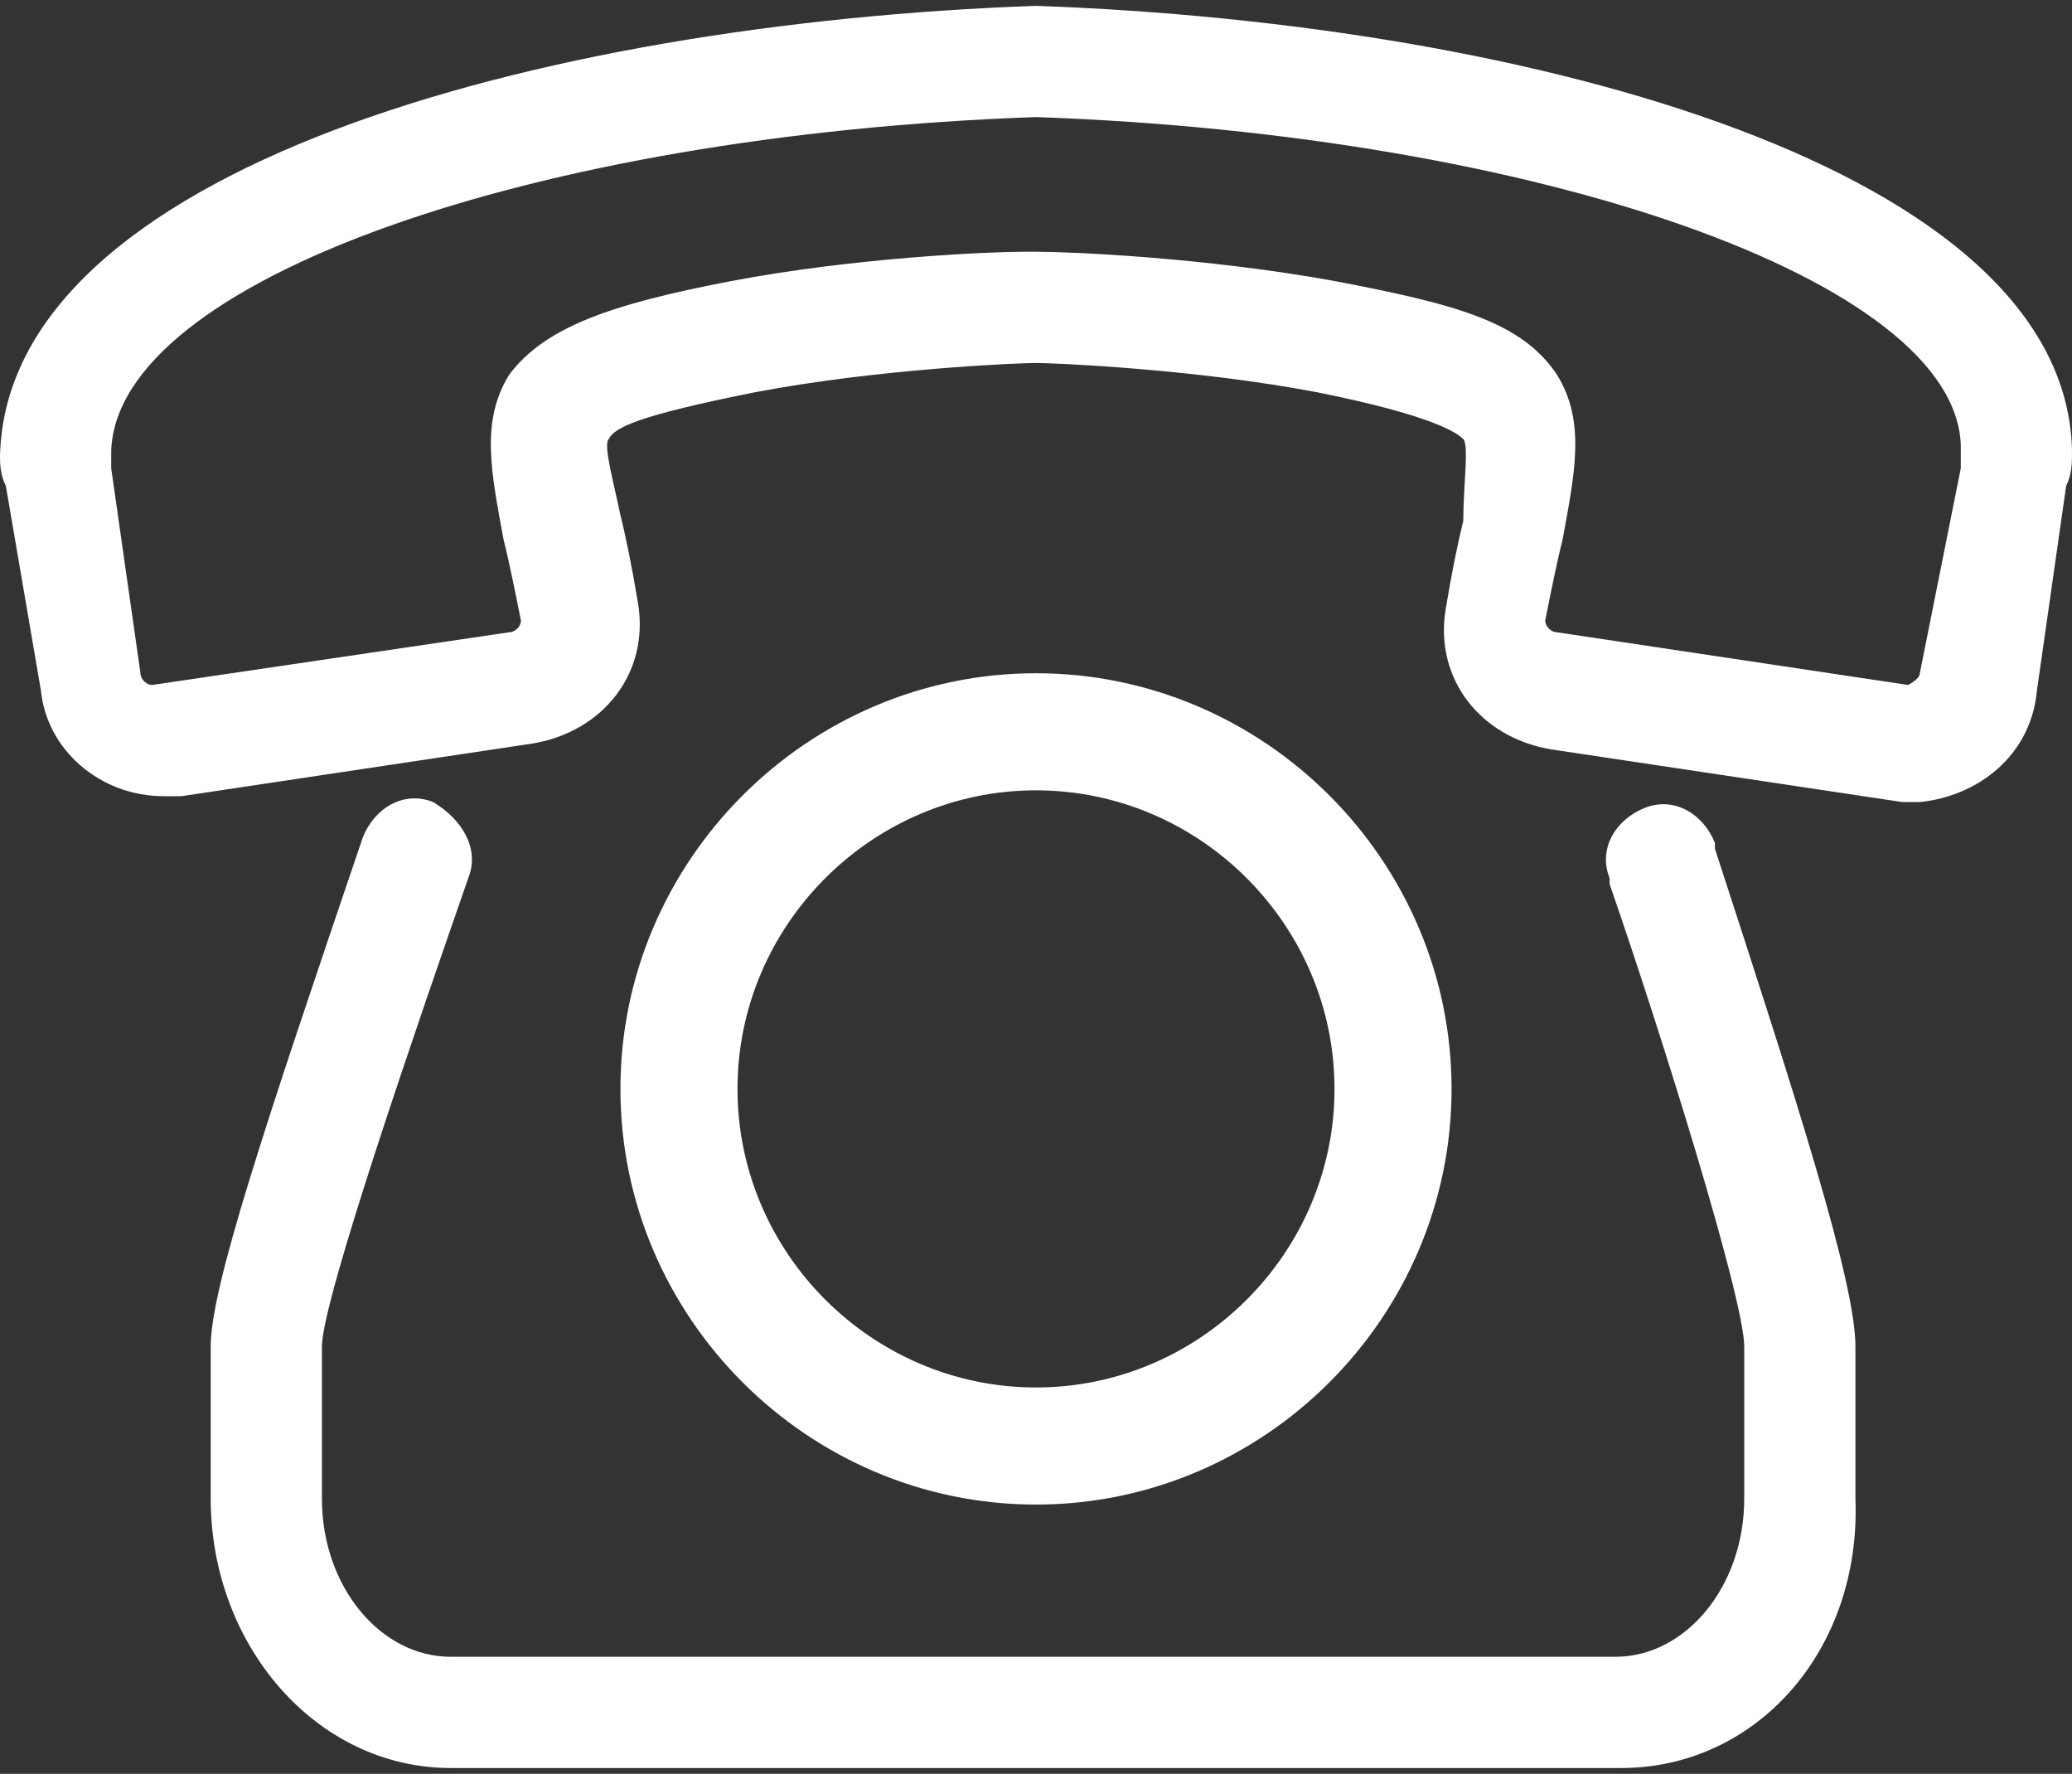 <?xml version="1.0" encoding="utf-8"?>
<!-- Generator: Adobe Illustrator 22.0.0, SVG Export Plug-In . SVG Version: 6.00 Build 0)  -->
<svg version="1.1" id="Capa_1" xmlns="http://www.w3.org/2000/svg" xmlns:xlink="http://www.w3.org/1999/xlink" x="0px" y="0px"
	 viewBox="0 0 35.4 30.3" style="enable-background:new 0 0 35.4 30.3;" xml:space="preserve">
<rect x="0" y="0" width="35.4" height="30.3" fill="#333333" stroke="none"/>
<style type="text/css">
	.st0{fill:#FFFFFF;}
</style>
<path class="st0" d="M17.7,25.7c-3.9,0-7.1-3.2-7.1-7.1s3.2-7.1,7.1-7.1s7.1,3.2,7.1,7.1S21.6,25.7,17.7,25.7z M17.7,13.5
	c-2.8,0-5.1,2.3-5.1,5.1s2.3,5.1,5.1,5.1s5.1-2.3,5.1-5.1S20.5,13.5,17.7,13.5z M32.8,13.7c-0.1,0-0.2,0-0.3,0l-6-0.9
	c-1.2-0.2-2-1.2-1.8-2.4c0.1-0.6,0.2-1.1,0.3-1.5c0-0.6,0.1-1.3,0-1.4s-0.5-0.4-2.5-0.8c-2.1-0.4-4.5-0.5-4.8-0.5l0,0l0,0
	c-0.3,0-2.7,0.1-4.8,0.5c-2,0.4-2.4,0.6-2.5,0.8c-0.1,0.1,0.1,0.8,0.2,1.3c0.1,0.4,0.2,0.9,0.3,1.5c0.2,1.2-0.6,2.2-1.8,2.4l-6,0.9
	c-0.1,0-0.2,0-0.3,0c-1.1,0-2-0.8-2.1-1.8L0.1,8.3C0,8.1,0,7.9,0,7.8c0.1-4.9,9.2-7.4,17.7-7.7c8.5,0.3,17.6,2.8,17.7,7.6
	c0,0.2,0,0.4-0.1,0.6l-0.5,3.5C34.7,12.9,33.8,13.6,32.8,13.7z M17.7,2C9.1,2.3,2,4.8,1.9,7.7c0,0.1,0,0.2,0,0.3l0.5,3.5
	c0,0.1,0.1,0.2,0.2,0.2l6.1-0.9c0.1,0,0.2-0.1,0.2-0.2c-0.1-0.5-0.2-1-0.3-1.4c-0.2-1.1-0.4-2,0.1-2.8c0.6-0.8,1.7-1.2,3.8-1.6
	s4.4-0.5,5-0.5h0.2l0,0c0.6,0,2.9,0.1,5.1,0.5c2.1,0.4,3.2,0.7,3.8,1.6c0.5,0.8,0.3,1.7,0.1,2.8c-0.1,0.4-0.2,0.9-0.3,1.4
	c0,0.1,0.1,0.2,0.2,0.2l6,0.9c0,0,0.2-0.1,0.2-0.2L33.5,8c0-0.1,0-0.3,0-0.4C33.4,4.8,26.3,2.3,17.7,2z"/>
<path class="st0" d="M27.7,30.2h-20c-2.3,0-4.1-2.1-4.1-4.6V23c0-1,0.9-3.7,2.6-8.7c0.2-0.5,0.7-0.8,1.2-0.6C7.9,14,8.2,14.5,8,15
	c-0.8,2.3-2.5,7.2-2.5,8v2.6c0,1.5,1,2.7,2.2,2.7h19.9c1.2,0,2.2-1.2,2.2-2.7V23c0-0.8-1.4-5.3-2.3-7.9V15c-0.2-0.5,0.1-1,0.6-1.2
	s1,0.1,1.2,0.6v0.1c1.4,4.3,2.4,7.4,2.4,8.5v2.6C31.8,28.2,30,30.2,27.7,30.2z"/>
</svg>
